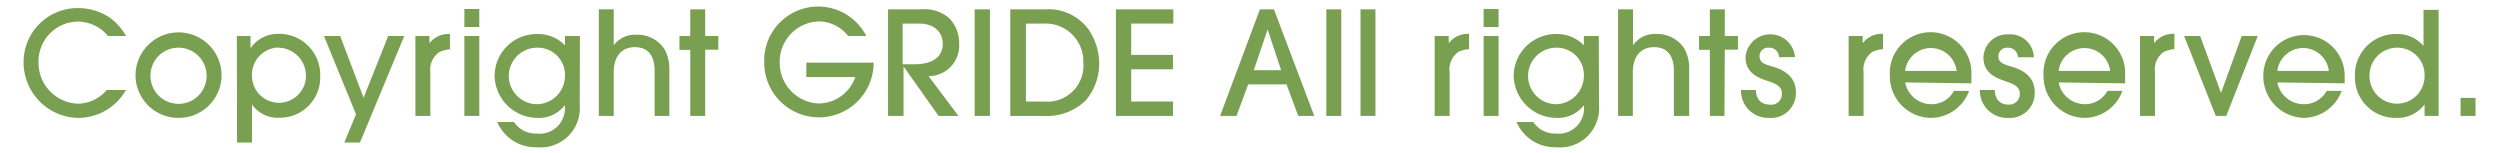 <svg id="レイヤー_1" data-name="レイヤー 1" xmlns="http://www.w3.org/2000/svg" viewBox="0 0 138.9 8.5"><defs><style>.cls-1{fill:#78a050;}</style></defs><title>アートボード 1</title><path class="cls-1" d="M6,2A2.18,2.18,0,0,0,4.33,1.2,2.21,2.21,0,0,0,2.14,3.46a2.27,2.27,0,0,0,2.18,2.3A2.13,2.13,0,0,0,5.93,5H7A3.06,3.06,0,0,1,4.31,6.55a3.09,3.09,0,0,1-3-3.1,3,3,0,0,1,3.05-3A3.17,3.17,0,0,1,6.13,1,3.24,3.24,0,0,1,7,2Z"/><path class="cls-1" d="M9.92,6.55A2.38,2.38,0,0,1,7.53,4.19a2.39,2.39,0,0,1,4.78,0A2.38,2.38,0,0,1,9.92,6.55Zm0-3.9A1.55,1.55,0,0,0,8.36,4.21,1.56,1.56,0,1,0,9.92,2.65Z"/><path class="cls-1" d="M13.16,2h.76v.68h0a1.85,1.85,0,0,1,1.57-.8,2.28,2.28,0,0,1,2.3,2.39,2.23,2.23,0,0,1-2.24,2.27A1.74,1.74,0,0,1,14,5.8h0V7.92h-.83Zm2.29.64A1.51,1.51,0,0,0,14,4.21a1.5,1.5,0,1,0,3,0A1.56,1.56,0,0,0,15.45,2.65Z"/><path class="cls-1" d="M20,7.92h-.87l.65-1.57L18,2h.9l1.3,3.43L21.57,2h.89Z"/><path class="cls-1" d="M23.08,6.44V2h.78v.4h0A1.34,1.34,0,0,1,25,1.89v.85a1.63,1.63,0,0,0-.6.16A1.18,1.18,0,0,0,23.91,4V6.44Z"/><path class="cls-1" d="M26.63,6.44H25.8V2h.83Zm0-4.94H25.8v-1h.83Z"/><path class="cls-1" d="M32.21,5.84a2.18,2.18,0,0,1-2.4,2.34,2.3,2.3,0,0,1-2.18-1.4h.93a1.44,1.44,0,0,0,1.26.64,1.41,1.41,0,0,0,1.56-1.57h0a1.82,1.82,0,0,1-1.53.7,2.39,2.39,0,0,1-2.37-2.34,2.34,2.34,0,0,1,2.38-2.32,2.07,2.07,0,0,1,1.53.63V2h.83ZM29.84,2.65a1.57,1.57,0,0,0,0,3.14,1.58,1.58,0,0,0,1.55-1.56A1.51,1.51,0,0,0,29.84,2.65Z"/><path class="cls-1" d="M36.37,6.44V4c0-.34,0-1.38-1.1-1.38-.7,0-1.17.48-1.17,1.37V6.44h-.83V.52h.83v2h0a1.44,1.44,0,0,1,1.24-.59,1.79,1.79,0,0,1,1.57.79,2.24,2.24,0,0,1,.28,1.13V6.44Z"/><path class="cls-1" d="M39.18,6.44h-.83V2.77h-.6V2h.6V.52h.83V2h.73v.76h-.73Z"/><path class="cls-1" d="M47.12,2a2.07,2.07,0,0,0-1.61-.81,2.24,2.24,0,0,0-2.19,2.29,2.26,2.26,0,0,0,2.2,2.27,2.18,2.18,0,0,0,2-1.47H44.8v-.8h3.74a3,3,0,1,1-6.08,0A3,3,0,0,1,48.13,2Z"/><path class="cls-1" d="M52.15,6.44,50.2,3.69h0V6.44h-.86V.52h1.83a2.1,2.1,0,0,1,1.58.5,2,2,0,0,1,.54,1.39,1.7,1.7,0,0,1-1.7,1.82l1.66,2.21Zm-2-2.87h.6c.35,0,1.63,0,1.63-1.16,0-.49-.34-1.1-1.32-1.1h-.91Z"/><path class="cls-1" d="M54.15,6.44V.52H55V6.44Z"/><path class="cls-1" d="M56.13.52h1.92a2.76,2.76,0,0,1,2.41,1.09,3.37,3.37,0,0,1,.61,1.88,3.14,3.14,0,0,1-.75,2.09A3.07,3.07,0,0,1,58,6.44H56.13ZM57,5.64h1a2,2,0,0,0,2.19-2.15A2.1,2.1,0,0,0,58,1.31H57Z"/><path class="cls-1" d="M62,6.44V.52h3.19v.79H62.85V3.05h2.32v.8H62.85V5.64h2.32v.8Z"/><path class="cls-1" d="M72.13,6.44l-.65-1.75H69.35L68.7,6.44h-.91L70,.52h.78l2.24,5.92ZM71.18,3.9l-.75-2.26h0L69.66,3.9Z"/><path class="cls-1" d="M74.52,6.44h-.83V.52h.83Z"/><path class="cls-1" d="M76.42,6.44h-.83V.52h.83Z"/><path class="cls-1" d="M79.71,6.44V2h.78v.4h0a1.34,1.34,0,0,1,1.13-.52v.85a1.63,1.63,0,0,0-.6.16A1.18,1.18,0,0,0,80.54,4V6.44Z"/><path class="cls-1" d="M83.26,6.44h-.83V2h.83Zm0-4.94h-.83v-1h.83Z"/><path class="cls-1" d="M88.84,5.84a2.17,2.17,0,0,1-2.39,2.34,2.31,2.31,0,0,1-2.19-1.4h.93a1.44,1.44,0,0,0,1.26.64A1.41,1.41,0,0,0,88,5.85h0a1.82,1.82,0,0,1-1.53.7A2.39,2.39,0,0,1,84.1,4.21a2.35,2.35,0,0,1,2.39-2.32A2.07,2.07,0,0,1,88,2.52V2h.83ZM86.47,2.65a1.57,1.57,0,0,0,0,3.14A1.58,1.58,0,0,0,88,4.23,1.51,1.51,0,0,0,86.47,2.65Z"/><path class="cls-1" d="M93,6.44V4c0-.34,0-1.38-1.11-1.38-.69,0-1.17.48-1.17,1.37V6.44H89.9V.52h.83v2h0A1.44,1.44,0,0,1,92,1.89a1.79,1.79,0,0,1,1.57.79,2.24,2.24,0,0,1,.28,1.13V6.44Z"/><path class="cls-1" d="M95.81,6.44H95V2.77h-.6V2H95V.52h.83V2h.73v.76h-.73Z"/><path class="cls-1" d="M98.84,3.18a.53.53,0,0,0-.56-.53.47.47,0,0,0-.52.47c0,.37.32.46.69.57s1.33.39,1.33,1.44a1.38,1.38,0,0,1-1.49,1.42A1.51,1.51,0,0,1,96.73,5h.83c0,.5.29.81.75.81A.59.59,0,0,0,99,5.18c0-.39-.34-.53-.78-.68s-1.24-.39-1.24-1.33a1.38,1.38,0,0,1,2.75,0Z"/><path class="cls-1" d="M102.71,6.44V2h.78v.4h0a1.33,1.33,0,0,1,1.13-.52v.85a1.63,1.63,0,0,0-.6.16A1.18,1.18,0,0,0,103.54,4V6.44Z"/><path class="cls-1" d="M105.85,4.58a1.49,1.49,0,0,0,1.45,1.21,1.4,1.4,0,0,0,1.26-.74h.84a2.27,2.27,0,0,1-2.13,1.5A2.31,2.31,0,0,1,105,4.21a2.27,2.27,0,1,1,4.53,0c0,.14,0,.37,0,.42Zm2.86-.64a1.44,1.44,0,0,0-2.86,0Z"/><path class="cls-1" d="M112.12,3.18a.55.55,0,0,0-.57-.53.48.48,0,0,0-.52.47c0,.37.32.46.69.57s1.33.39,1.33,1.44a1.38,1.38,0,0,1-1.48,1.42A1.52,1.52,0,0,1,110,5h.83c0,.5.29.81.75.81a.59.59,0,0,0,.64-.61c0-.39-.34-.53-.77-.68s-1.25-.39-1.25-1.33a1.32,1.32,0,0,1,1.39-1.28A1.31,1.31,0,0,1,113,3.18Z"/><path class="cls-1" d="M114.38,4.58a1.49,1.49,0,0,0,1.45,1.21,1.41,1.41,0,0,0,1.26-.74h.83a2.25,2.25,0,0,1-2.12,1.5,2.31,2.31,0,0,1-2.26-2.34,2.27,2.27,0,1,1,4.53,0c0,.14,0,.37,0,.42Zm2.86-.64a1.44,1.44,0,0,0-2.86,0Z"/><path class="cls-1" d="M118.9,6.44V2h.78v.4h0a1.34,1.34,0,0,1,1.13-.52v.85a1.63,1.63,0,0,0-.6.16A1.18,1.18,0,0,0,119.73,4V6.44Z"/><path class="cls-1" d="M123.69,6.44h-.58L121.35,2h.89l1.16,3.16h0L124.55,2h.89Z"/><path class="cls-1" d="M126.53,4.58A1.49,1.49,0,0,0,128,5.79a1.43,1.43,0,0,0,1.27-.74h.83A2.27,2.27,0,0,1,128,6.55a2.31,2.31,0,0,1-2.25-2.34,2.26,2.26,0,1,1,4.52,0c0,.14,0,.37,0,.42Zm2.86-.64a1.44,1.44,0,0,0-2.86,0Z"/><path class="cls-1" d="M134.71,6.44V5.8h0a1.87,1.87,0,0,1-1.56.75,2.25,2.25,0,0,1-2.31-2.31,2.27,2.27,0,0,1,2.31-2.35,1.91,1.91,0,0,1,1.5.66h0v-2h.84V6.44Zm-1.54-3.79a1.54,1.54,0,0,0-1.52,1.58,1.53,1.53,0,1,0,3.06,0A1.51,1.51,0,0,0,133.17,2.65Z"/><path class="cls-1" d="M136.71,6.44v-1h.83v1Z"/></svg>